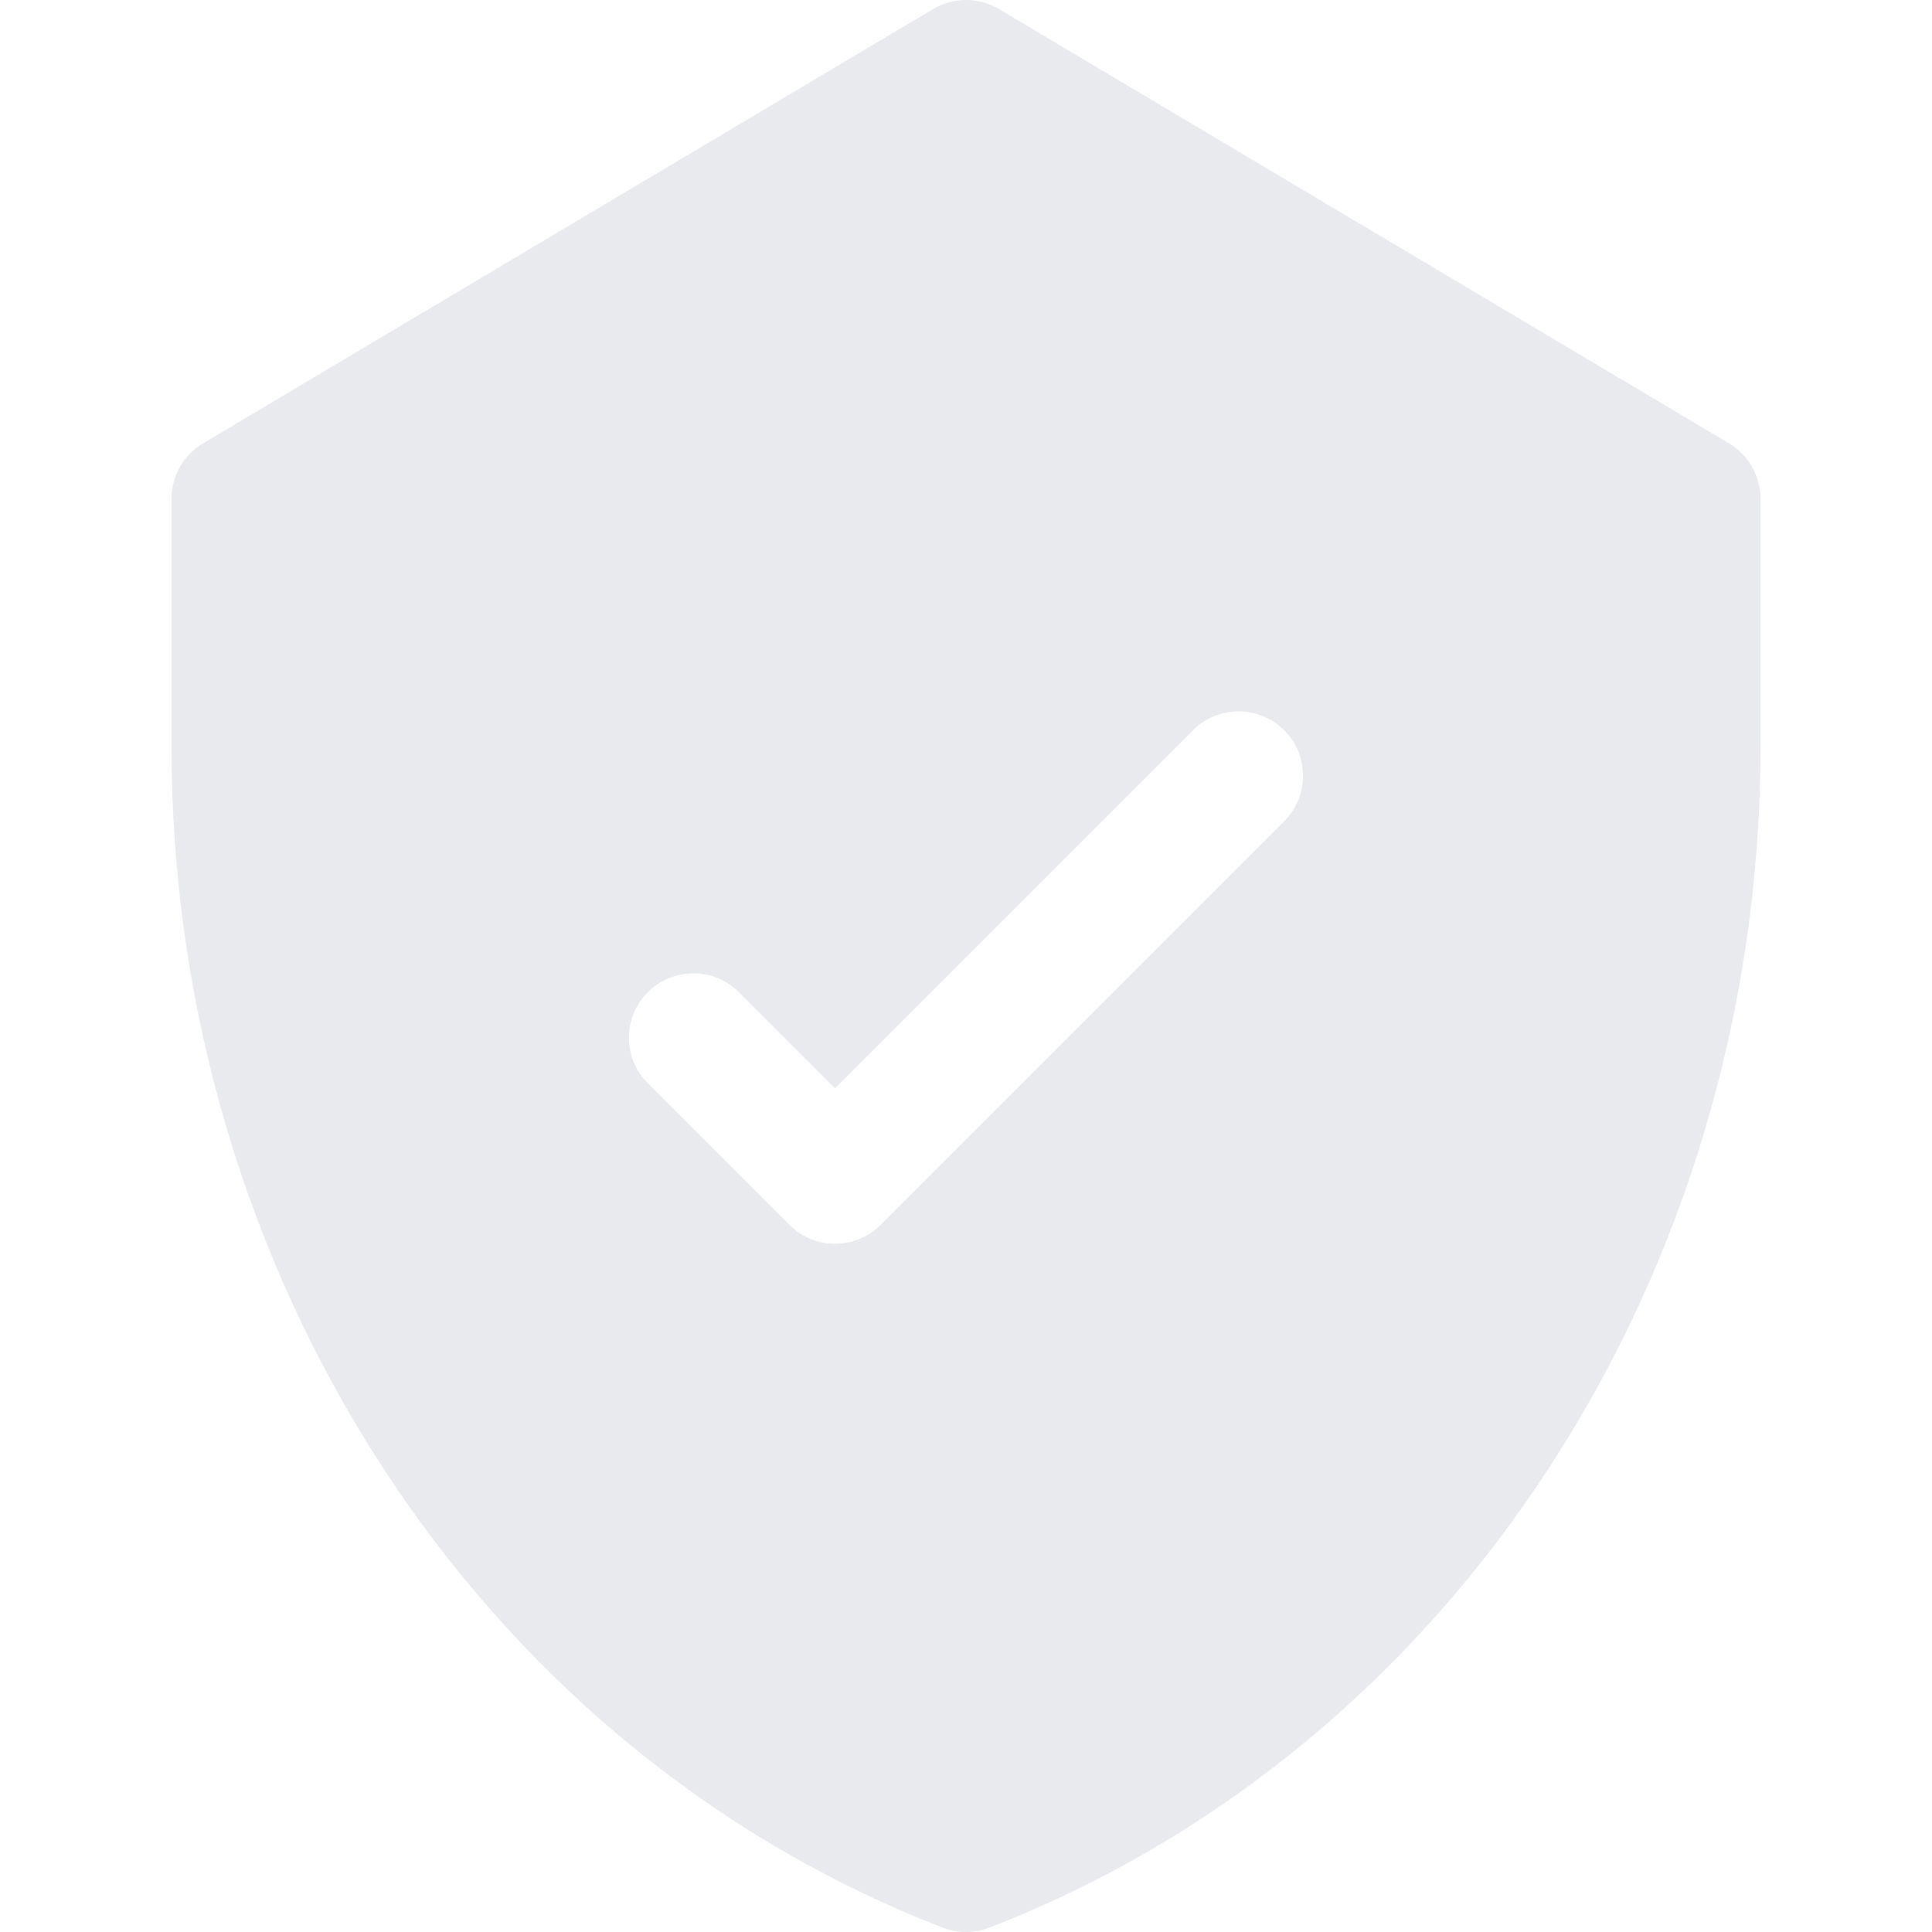 <?xml version="1.0" encoding="iso-8859-1"?>
<!-- Generator: Adobe Illustrator 19.0.0, SVG Export Plug-In . SVG Version: 6.00 Build 0)  -->
<svg version="1.1" id="Layer_1" xmlns="http://www.w3.org/2000/svg" xmlns:xlink="http://www.w3.org/1999/xlink" x="0px" y="0px"
	 viewBox="0 0 512 512" style="enable-background:new 0 0 512 512;" xml:space="preserve">
<g>
	<g>
		<path class="svg_icon" d="M458.208,117.504L264.726,2.399c-5.377-3.198-12.074-3.198-17.451,0L53.792,117.504
			c-5.171,3.077-8.341,8.651-8.341,14.668v65.707c0,138.394,79.96,264.796,204.387,312.97c3.961,1.534,8.359,1.536,12.324,0
			c124.125-48.054,204.386-174.182,204.386-312.97v-65.707C466.549,126.154,463.38,120.581,458.208,117.504z M340.317,217.65
			L233.352,324.616c-6.665,6.665-17.471,6.665-24.136,0l-37.54-37.539c-6.665-6.664-6.665-17.471,0-24.136
			c6.665-6.664,17.472-6.664,24.136,0l25.471,25.471l94.898-94.898c6.664-6.664,17.471-6.664,24.136,0
			C346.983,200.18,346.983,210.986,340.317,217.65z"/>
	</g>
</g>
<g>
</g>
<g>
</g>
<g>
</g>
<g>
</g>
<g>
</g>
<g>
</g>
<g>
</g>
<g>
</g>
<g>
</g>
<g>
</g>
<g>
</g>
<g>
</g>
<g>
</g>
<g>
</g>
<g>
</g>
<style>.svg_icon{ fill: #e8eaed }</style></svg>
